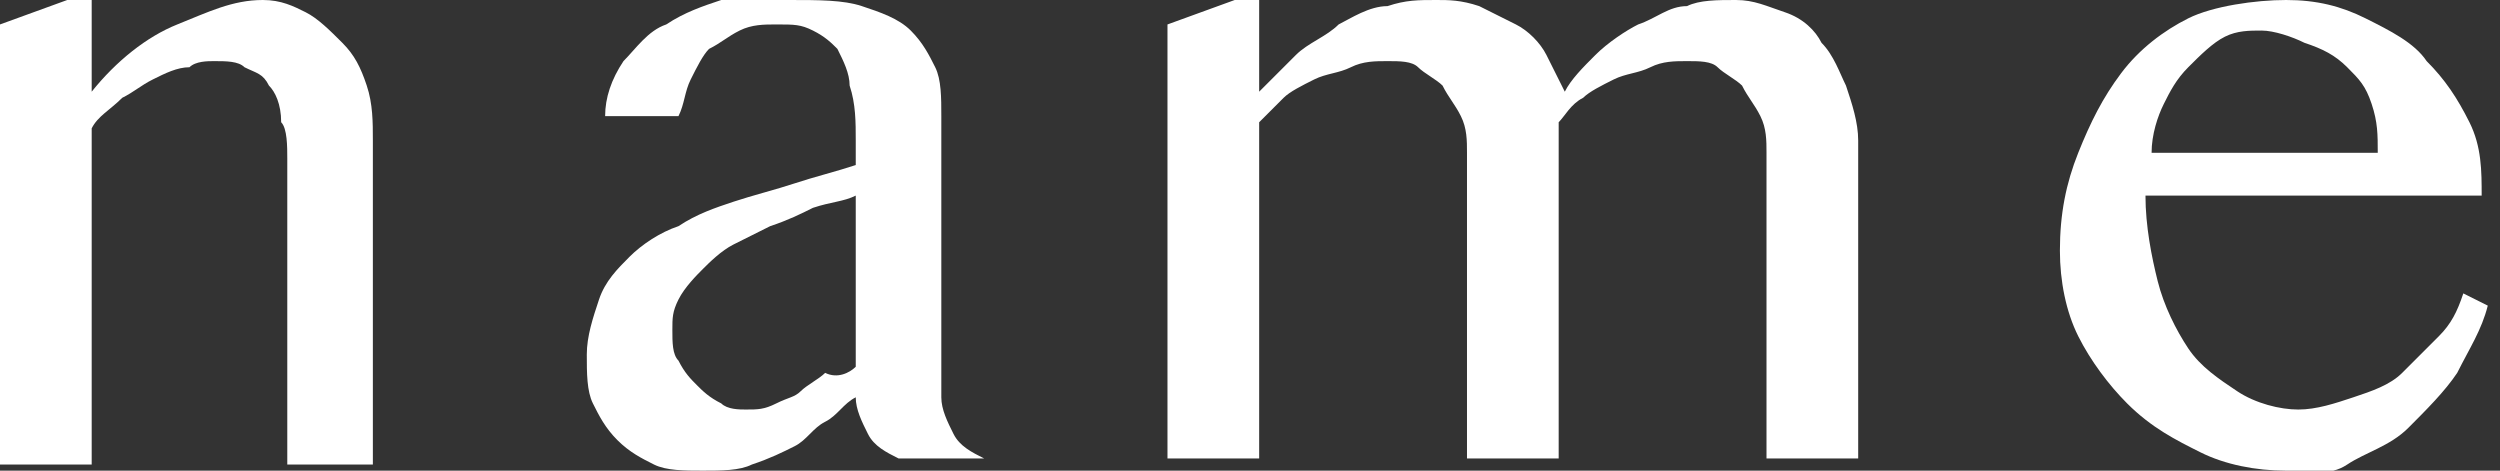 <?xml version="1.0" encoding="utf-8"?>
<!-- Generator: Adobe Illustrator 16.0.0, SVG Export Plug-In . SVG Version: 6.00 Build 0)  -->
<!DOCTYPE svg PUBLIC "-//W3C//DTD SVG 1.1//EN" "http://www.w3.org/Graphics/SVG/1.1/DTD/svg11.dtd">
<svg version="1.1" id="圖層_1" xmlns="http://www.w3.org/2000/svg" xmlns:xlink="http://www.w3.org/1999/xlink" x="0px" y="0px"
	 width="40.9px" height="7.7px" viewBox="0 0 40.9 7.7" enable-background="new 0 0 40.9 7.7" xml:space="preserve">
<rect x="0" y="0" width="40.9" height="7.7" fill="#333333" stroke="none"/>
<g>
	<path fill="#FFFFFF" d="M1.1,0h0.4v1.5C1.9,1,2.4,0.6,2.9,0.4S3.8,0,4.3,0c0.3,0,0.5,0.1,0.7,0.2s0.4,0.3,0.6,0.5
		C5.8,0.9,5.9,1.1,6,1.4c0.1,0.3,0.1,0.6,0.1,0.9v5.3H4.7v-5c0-0.2,0-0.5-0.1-0.6C4.6,1.7,4.5,1.5,4.4,1.4C4.3,1.2,4.2,1.2,4,1.1
		C3.9,1,3.7,1,3.5,1C3.4,1,3.2,1,3.1,1.1C2.9,1.1,2.7,1.2,2.5,1.3S2.2,1.5,2,1.6C1.8,1.8,1.6,1.9,1.5,2.1v5.5H0V0.4L1.1,0z"/>
	<path fill="#FFFFFF" d="M14.7,7.5c-0.2-0.1-0.4-0.2-0.5-0.4C14.1,6.9,14,6.7,14,6.5c-0.2,0.1-0.3,0.3-0.5,0.4
		c-0.2,0.1-0.3,0.3-0.5,0.4s-0.4,0.2-0.7,0.3c-0.2,0.1-0.5,0.1-0.8,0.1c-0.3,0-0.6,0-0.8-0.1s-0.4-0.2-0.6-0.4S9.8,6.8,9.7,6.6
		C9.6,6.4,9.6,6.1,9.6,5.8c0-0.3,0.1-0.6,0.2-0.9c0.1-0.3,0.3-0.5,0.5-0.7c0.2-0.2,0.5-0.4,0.8-0.5c0.3-0.2,0.6-0.3,0.9-0.4
		c0.3-0.1,0.7-0.2,1-0.3c0.3-0.1,0.7-0.2,1-0.3V2.3c0-0.3,0-0.6-0.1-0.9c0-0.2-0.1-0.4-0.2-0.6c-0.1-0.1-0.2-0.2-0.4-0.3
		c-0.2-0.1-0.3-0.1-0.6-0.1c-0.2,0-0.4,0-0.6,0.1s-0.3,0.2-0.5,0.3c-0.1,0.1-0.2,0.3-0.3,0.5c-0.1,0.2-0.1,0.4-0.2,0.6H9.9
		c0-0.3,0.1-0.6,0.3-0.9c0.2-0.2,0.4-0.5,0.7-0.6c0.3-0.2,0.6-0.3,0.9-0.4S12.6,0,12.9,0c0.5,0,0.9,0,1.2,0.1
		c0.3,0.1,0.6,0.2,0.8,0.4c0.2,0.2,0.3,0.4,0.4,0.6c0.1,0.2,0.1,0.5,0.1,0.8v4.6c0,0.2,0.1,0.4,0.2,0.6s0.3,0.3,0.5,0.4H14.7z
		 M14,3.2c-0.2,0.1-0.4,0.1-0.7,0.2c-0.2,0.1-0.4,0.2-0.7,0.3c-0.2,0.1-0.4,0.2-0.6,0.3c-0.2,0.1-0.4,0.3-0.5,0.4
		c-0.1,0.1-0.3,0.3-0.4,0.5c-0.1,0.2-0.1,0.3-0.1,0.5c0,0.2,0,0.4,0.1,0.5c0.1,0.2,0.2,0.3,0.3,0.4c0.1,0.1,0.2,0.2,0.4,0.3
		c0.1,0.1,0.3,0.1,0.4,0.1c0.2,0,0.3,0,0.5-0.1s0.3-0.1,0.4-0.2s0.3-0.2,0.4-0.3C13.7,6.2,13.9,6.1,14,6V3.2z"/>
	<path fill="#FFFFFF" d="M20.2,0h0.4v1.5c0.2-0.2,0.4-0.4,0.6-0.6c0.2-0.2,0.5-0.3,0.7-0.5c0.2-0.1,0.5-0.3,0.8-0.3
		C23,0,23.2,0,23.5,0c0.2,0,0.4,0,0.7,0.1c0.2,0.1,0.4,0.2,0.6,0.3c0.2,0.1,0.4,0.3,0.5,0.5c0.1,0.2,0.2,0.4,0.3,0.6
		c0.1-0.2,0.3-0.4,0.5-0.6c0.2-0.2,0.5-0.4,0.7-0.5c0.3-0.1,0.5-0.3,0.8-0.3C27.8,0,28.1,0,28.4,0s0.5,0.1,0.8,0.2s0.5,0.3,0.6,0.5
		c0.2,0.2,0.3,0.5,0.4,0.7c0.1,0.3,0.2,0.6,0.2,0.9v5.2h-1.5v-5c0-0.2,0-0.4-0.1-0.6c-0.1-0.2-0.2-0.3-0.3-0.5
		c-0.1-0.1-0.3-0.2-0.4-0.3C28,1,27.8,1,27.6,1c-0.2,0-0.4,0-0.6,0.1c-0.2,0.1-0.4,0.1-0.6,0.2c-0.2,0.1-0.4,0.2-0.5,0.3
		c-0.2,0.1-0.3,0.3-0.4,0.4v5.5h-1.5v-5c0-0.2,0-0.4-0.1-0.6c-0.1-0.2-0.2-0.3-0.3-0.5c-0.1-0.1-0.3-0.2-0.4-0.3S22.9,1,22.7,1
		c-0.2,0-0.4,0-0.6,0.1c-0.2,0.1-0.4,0.1-0.6,0.2c-0.2,0.1-0.4,0.2-0.5,0.3S20.7,1.9,20.6,2v5.5h-1.5V0.4L20.2,0z"/>
	<path fill="#FFFFFF" d="M37.4,7.7c-0.5,0-1-0.1-1.4-0.3c-0.4-0.2-0.8-0.4-1.2-0.8c-0.3-0.3-0.6-0.7-0.8-1.1
		c-0.2-0.4-0.3-0.9-0.3-1.4c0-0.6,0.1-1.1,0.3-1.6c0.2-0.5,0.4-0.9,0.7-1.3c0.3-0.4,0.7-0.7,1.1-0.9S36.9,0,37.4,0
		c0.5,0,0.9,0.1,1.3,0.3c0.4,0.2,0.8,0.4,1,0.7c0.3,0.3,0.5,0.6,0.7,1c0.2,0.4,0.2,0.8,0.2,1.2h-5.5c0,0.5,0.1,1,0.2,1.4
		c0.1,0.4,0.3,0.8,0.5,1.1c0.2,0.3,0.5,0.5,0.8,0.7c0.3,0.2,0.7,0.3,1,0.3c0.3,0,0.6-0.1,0.9-0.2s0.6-0.2,0.8-0.4
		c0.2-0.2,0.4-0.4,0.6-0.6s0.3-0.4,0.4-0.7l0.4,0.2c-0.1,0.4-0.3,0.7-0.5,1.1c-0.2,0.3-0.5,0.6-0.8,0.9s-0.7,0.4-1,0.6
		S37.8,7.7,37.4,7.7z M38.9,2.5c0-0.3,0-0.5-0.1-0.8s-0.2-0.4-0.4-0.6S38,0.8,37.7,0.7c-0.2-0.1-0.5-0.2-0.7-0.2
		c-0.2,0-0.4,0-0.6,0.1S36,0.9,35.8,1.1c-0.2,0.2-0.3,0.4-0.4,0.6c-0.1,0.2-0.2,0.5-0.2,0.8L38.9,2.5z"/>
</g>
</svg>
